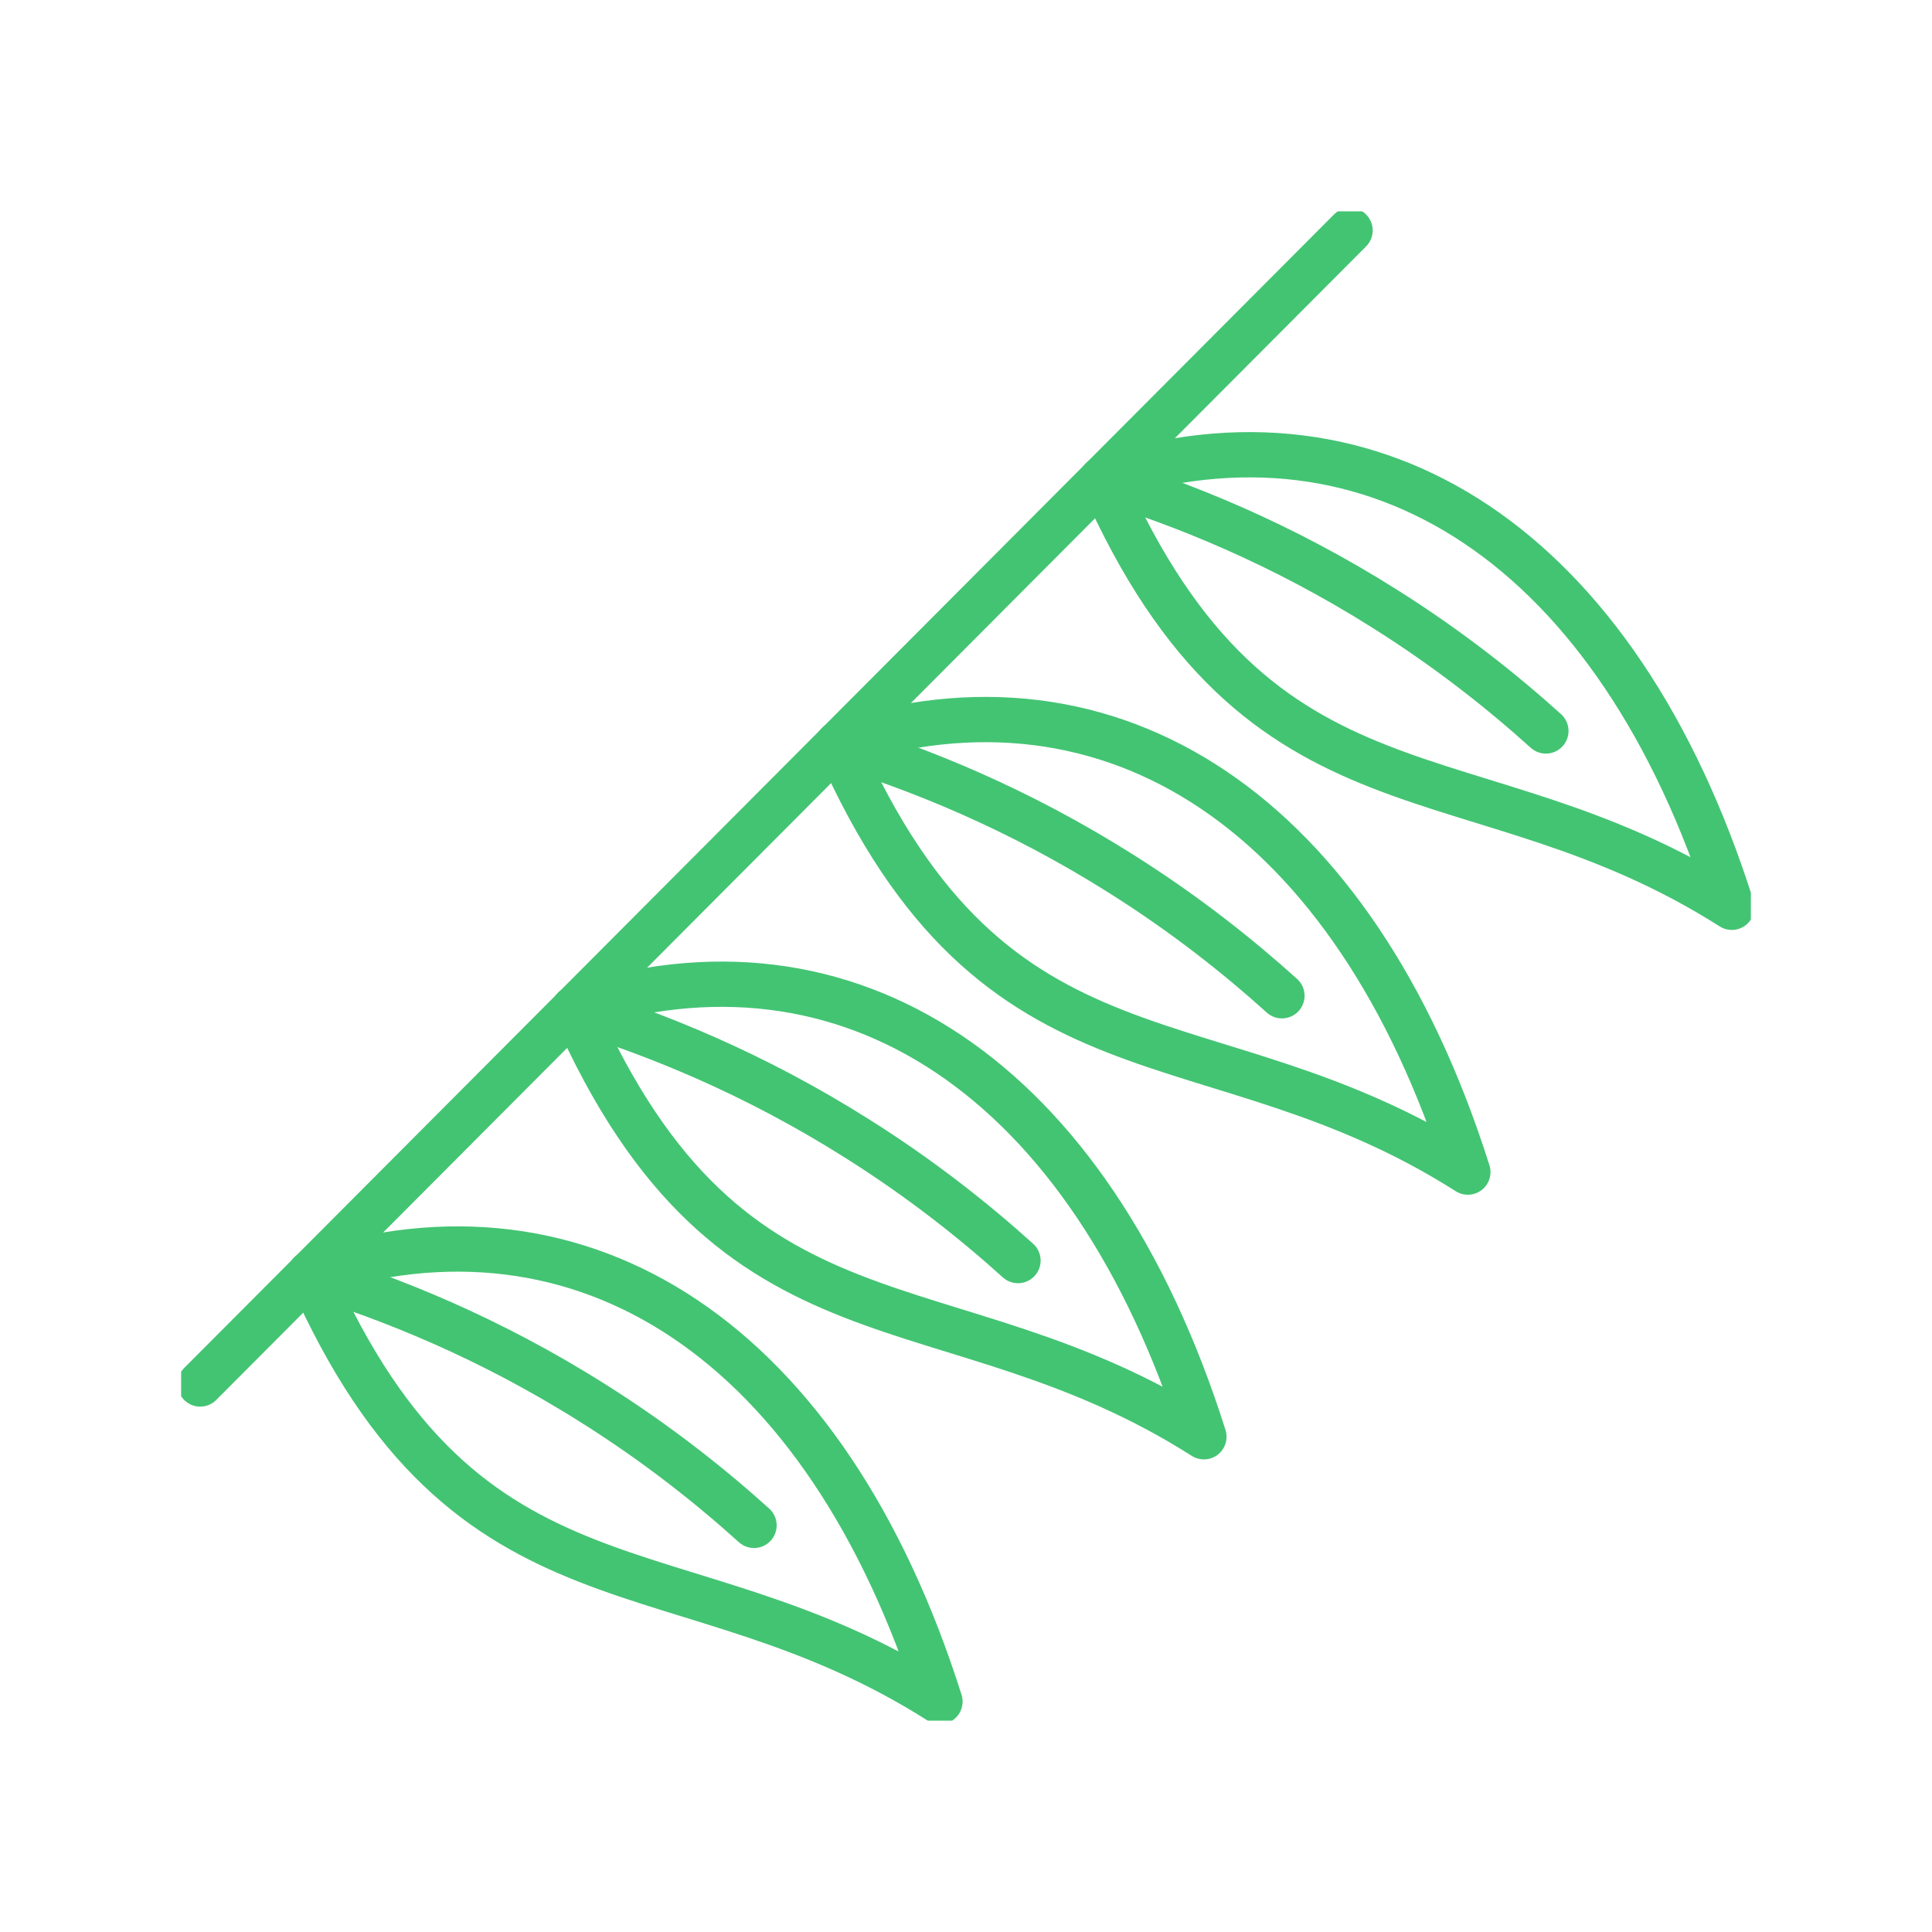 <?xml version="1.0" encoding="UTF-8"?>
<svg xmlns="http://www.w3.org/2000/svg" width="128" height="128" viewBox="0 0 128 128" fill="none">
  <g clip-path="url(#clip0_269_708)">
    <path d="M89.444 15.267L13.263 91.692" stroke="#43C473" stroke-width="3" stroke-linecap="round" stroke-linejoin="round"></path>
    <path d="M62.274 112.733C45.089 101.812 31.071 108.239 20.546 84.378C38.657 78.465 54.713 88.829 62.274 112.733Z" stroke="#43C473" stroke-width="3" stroke-linecap="round" stroke-linejoin="round"></path>
    <path d="M20.546 84.386C25.783 85.991 32.384 88.601 39.339 93.002C43.574 95.671 47.093 98.475 49.956 101.06" stroke="#43C473" stroke-width="3" stroke-linecap="round" stroke-linejoin="round"></path>
    <path d="M79.762 95.189C62.577 84.268 48.558 90.695 38.034 66.834C56.144 60.921 72.201 71.285 79.762 95.189Z" stroke="#43C473" stroke-width="3" stroke-linecap="round" stroke-linejoin="round"></path>
    <path d="M38.034 66.842C43.271 68.447 49.872 71.057 56.826 75.458C61.062 78.127 64.581 80.931 67.444 83.516" stroke="#43C473" stroke-width="3" stroke-linecap="round" stroke-linejoin="round"></path>
    <path d="M97.249 77.654C80.065 66.733 66.046 73.16 55.521 49.299C73.632 43.386 89.689 53.75 97.249 77.654Z" stroke="#43C473" stroke-width="3" stroke-linecap="round" stroke-linejoin="round"></path>
    <path d="M55.521 49.299C60.758 50.903 67.359 53.514 74.314 57.914C78.549 60.583 82.069 63.388 84.931 65.972" stroke="#43C473" stroke-width="3" stroke-linecap="round" stroke-linejoin="round"></path>
    <path d="M114.737 60.11C97.552 49.189 83.534 55.617 73.009 31.755C91.12 25.842 107.176 36.206 114.737 60.11Z" stroke="#43C473" stroke-width="3" stroke-linecap="round" stroke-linejoin="round"></path>
    <path d="M73.009 31.755C78.246 33.36 84.847 35.97 91.802 40.37C96.037 43.04 99.556 45.844 102.419 48.429" stroke="#43C473" stroke-width="3" stroke-linecap="round" stroke-linejoin="round"></path>
  </g>
  <defs>
    <clipPath id="clip0_269_708">
      <rect width="104" height="100" fill="white" transform="translate(12 14)"></rect>
    </clipPath>
  </defs>
</svg>
